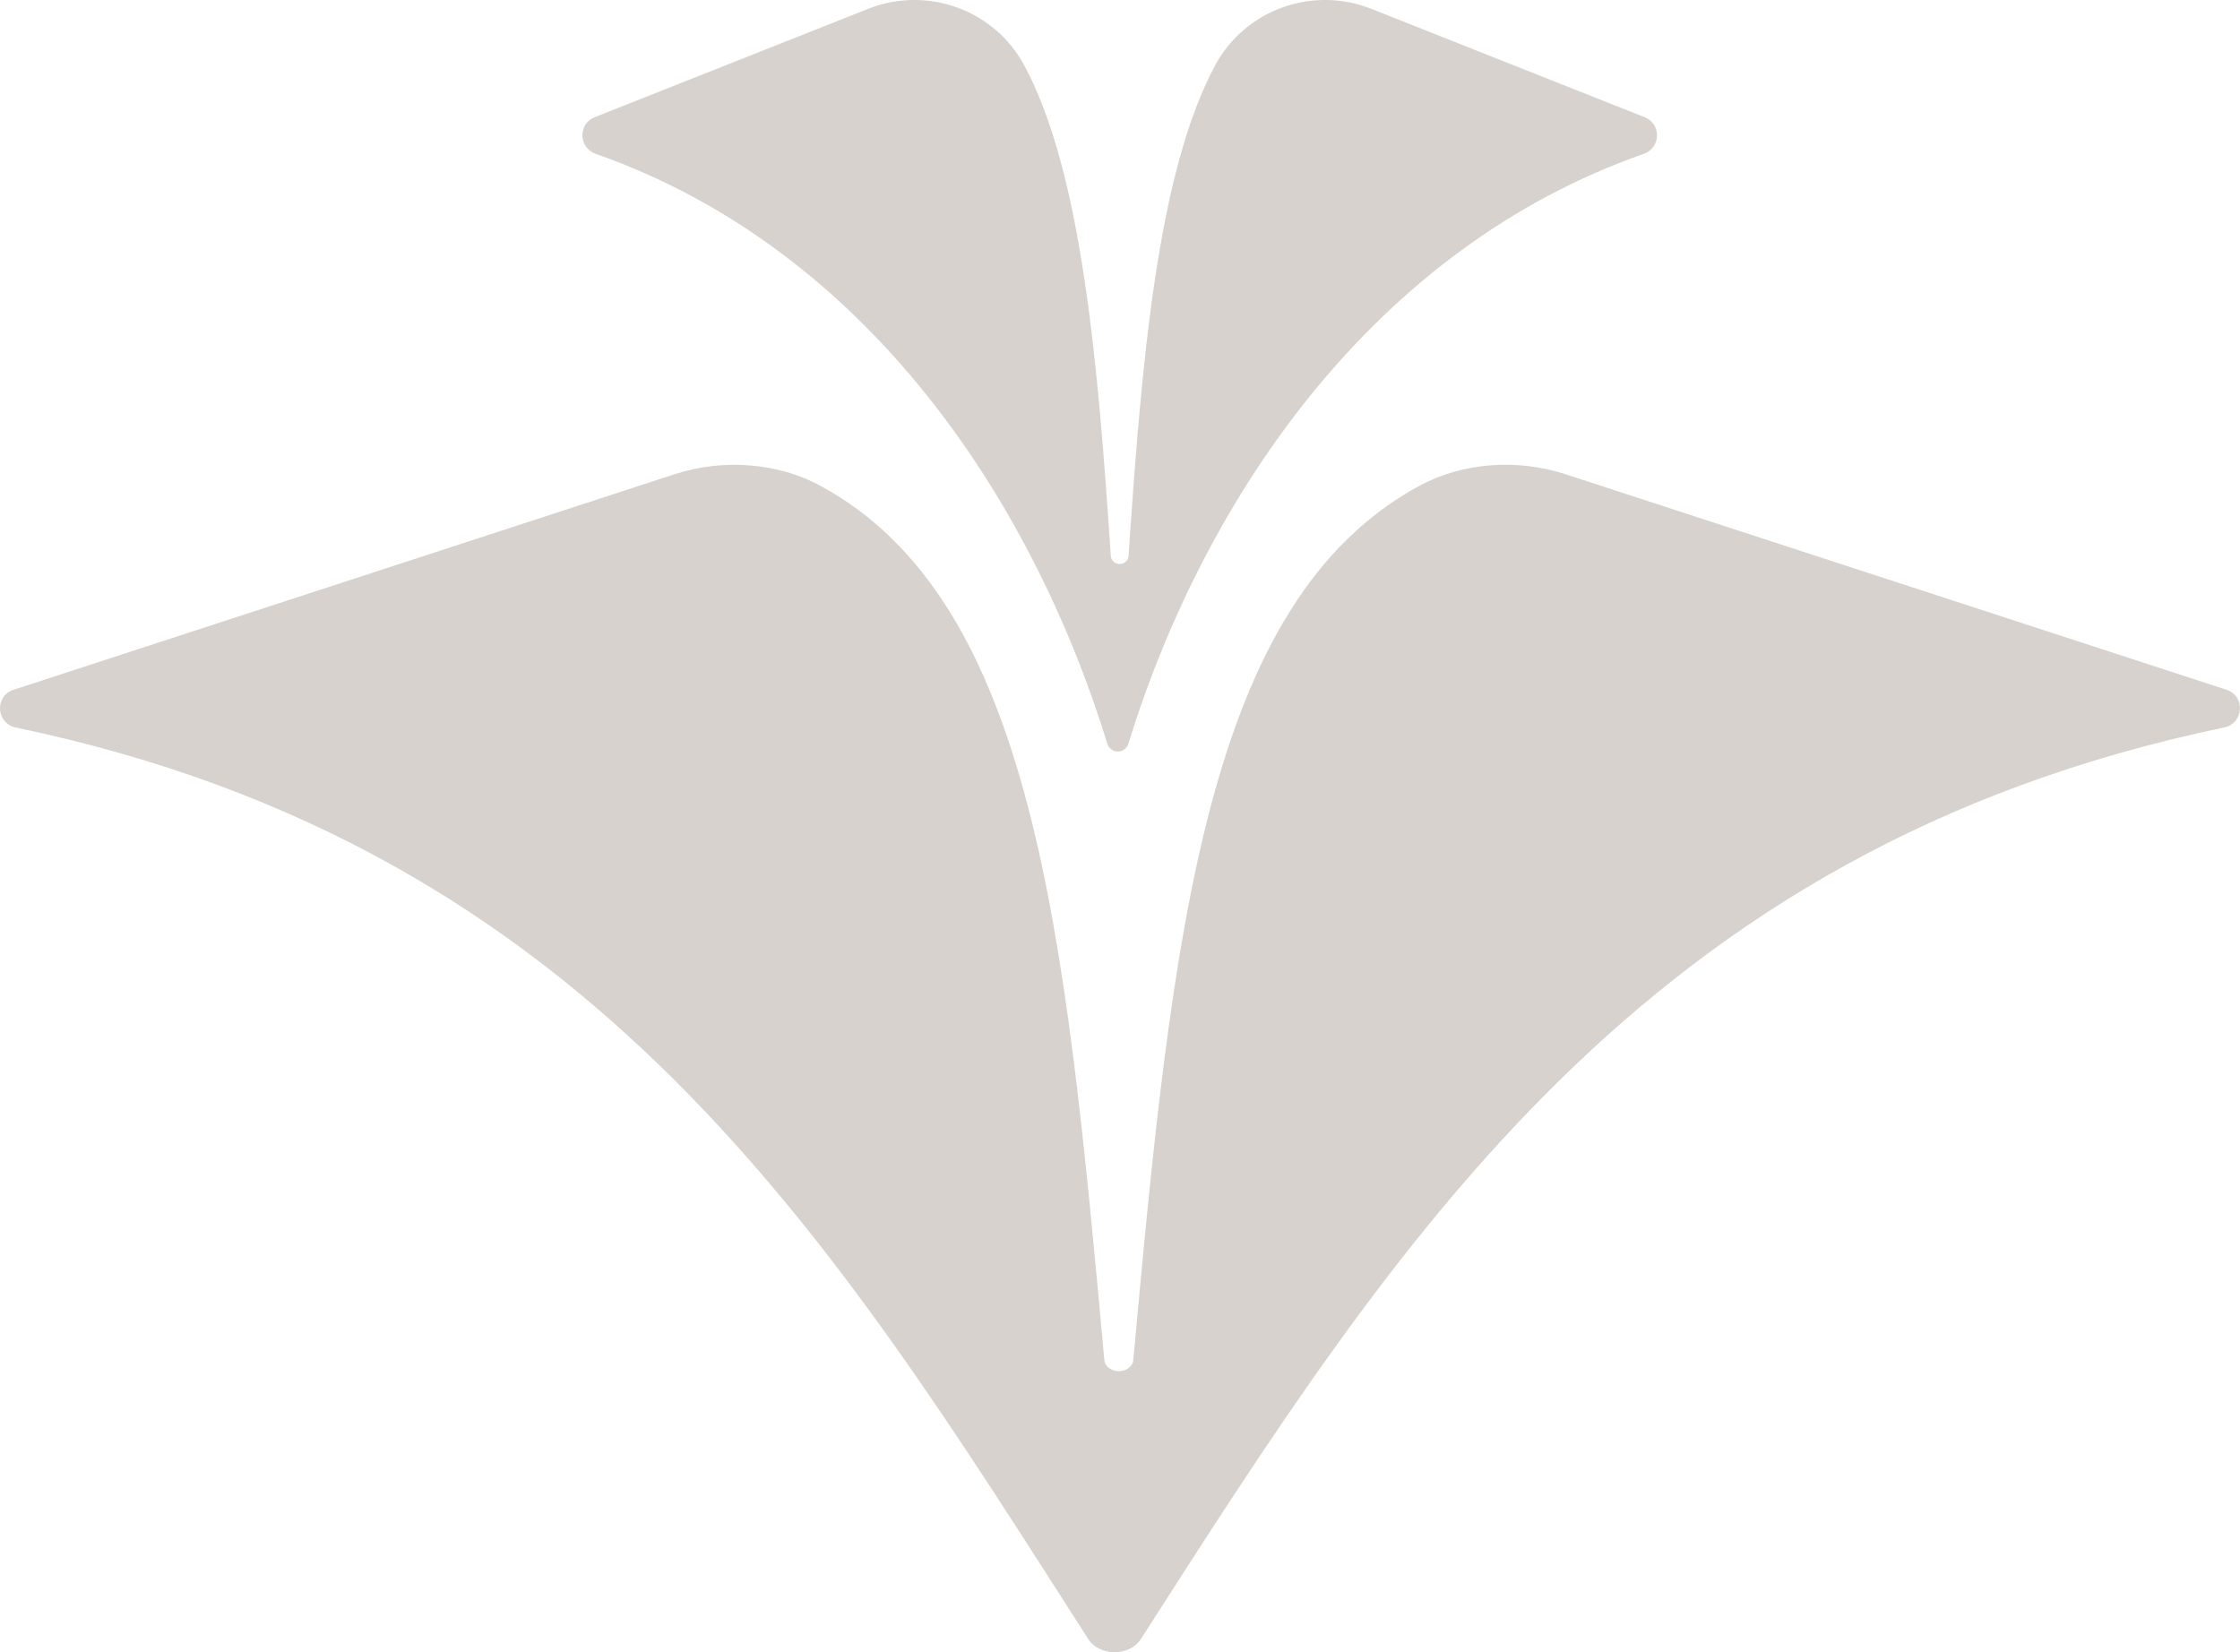 <svg width="122" height="90" viewBox="0 0 122 90" fill="none" xmlns="http://www.w3.org/2000/svg">
<g clip-path="url(#clip0_12435_25192)">
<path d="M62.129 89.293C75.998 67.667 89.486 46.22 121.14 39.626C122.216 39.403 122.307 37.911 121.262 37.571L85.25 25.828C82.637 24.976 79.66 25.187 77.313 26.459C65.684 32.76 63.852 50.716 61.724 74.089C61.692 74.426 61.348 74.691 60.936 74.691C60.521 74.691 60.177 74.426 60.148 74.089C58.022 50.721 56.29 32.767 44.688 26.464C42.341 25.189 39.361 24.978 36.746 25.83L0.736 37.574C-0.308 37.914 -0.218 39.405 0.858 39.629C32.468 46.223 45.422 67.667 59.277 89.293C59.555 89.728 60.104 90 60.704 90C61.302 90 61.851 89.728 62.129 89.293Z" fill="#D8D2CF"/>
<path d="M61.451 40.523C65.638 26.965 74.91 13.504 89.523 8.382C90.46 8.054 90.499 6.752 89.575 6.385L74.686 0.481C71.482 -0.789 67.82 0.525 66.187 3.551C63.005 9.451 62.151 20.079 61.468 30.27C61.427 30.873 60.541 30.873 60.499 30.27C59.816 20.079 58.962 9.451 55.781 3.551C54.148 0.525 50.488 -0.789 47.282 0.481L32.391 6.383C31.468 6.75 31.505 8.049 32.442 8.379C47.036 13.504 56.132 26.962 60.314 40.52C60.392 40.77 60.621 40.938 60.883 40.938C61.144 40.938 61.373 40.768 61.451 40.52V40.523Z" fill="#D8D2CF"/>
</g>
<defs>
<clipPath id="clip0_12435_25192">
<rect width="122" height="90" fill="white"/>
</clipPath>
</defs>
</svg>

